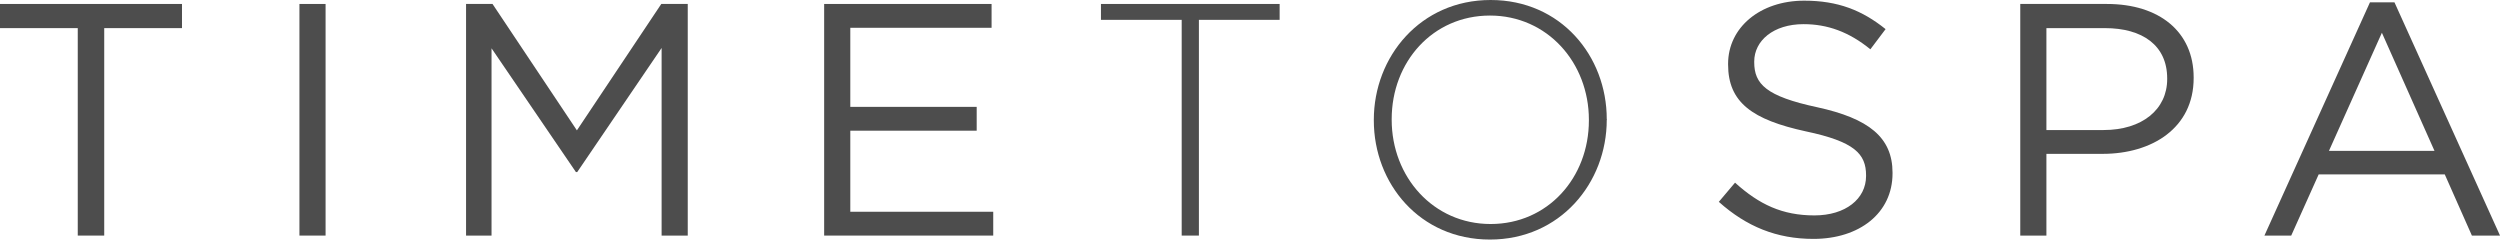 <?xml version="1.0" encoding="UTF-8"?>
<svg width="225px" height="22px" viewBox="0 0 225 22" version="1.1" xmlns="http://www.w3.org/2000/svg" xmlns:xlink="http://www.w3.org/1999/xlink">
    <!-- Generator: Sketch 54.1 (76490) - https://sketchapp.com -->
    <title>Group 4</title>
    <desc>Created with Sketch.</desc>
    <g id="Page-1" stroke="none" stroke-width="1" fill="none" fill-rule="evenodd">
        <g id="Product-Page-–-Contracted" transform="translate(-687, -90)" fill="#4D4D4D" fill-rule="nonzero">
            <g id="Logo" transform="translate(687, 90)">
                <g id="Group-5">
                    <g id="Group-4">
                        <path d="M6.998,2.531 L5.5067062e-14,2.531 L5.5067062e-14,0.357 L16.379,0.357 L16.379,2.531 L9.38,2.531 L9.38,21.202 L6.998,21.202 L6.998,2.531 Z" id="Path-1"></path>
                        <path d="M26.949,0.357 L29.302,0.357 L29.302,21.202 L26.949,21.202 L26.949,0.357 Z" id="Path-2"></path>
                        <path d="M41.945,0.357 L44.327,0.357 L51.921,11.733 L59.515,0.357 L61.897,0.357 L61.897,21.202 L59.545,21.202 L59.545,4.318 L51.951,15.485 L51.832,15.485 L44.238,4.347 L44.238,21.202 L41.945,21.202 L41.945,0.357 Z" id="Path-3"></path>
                        <path d="M74.174,0.357 L89.242,0.357 L89.242,2.501 L76.527,2.501 L76.527,9.618 L87.902,9.618 L87.902,11.762 L76.527,11.762 L76.527,19.058 L89.391,19.058 L89.391,21.202 L74.174,21.202 L74.174,0.357 Z" id="Path-4"></path>
                        <path d="M106.352,1.786 L99.086,1.786 L99.086,0.357 L115.167,0.357 L115.167,1.786 L107.901,1.786 L107.901,21.202 L106.352,21.202 L106.352,1.786 Z" id="Path-5"></path>
                        <path d="M123.644,10.84 L123.644,10.78 C123.644,5.092 127.843,-1.77635684e-15 134.156,-1.77635684e-15 C140.469,-1.77635684e-15 144.608,5.033 144.608,10.72 C144.638,10.75 144.638,10.75 144.608,10.78 C144.608,16.468 140.41,21.56 134.096,21.56 C127.783,21.56 123.644,16.527 123.644,10.84 Z M143,10.84 L143,10.78 C143,5.628 139.248,1.4 134.096,1.4 C128.945,1.4 125.252,5.569 125.252,10.72 L125.252,10.78 C125.252,15.932 129.004,20.161 134.156,20.161 C139.307,20.161 143,15.991 143,10.84 Z" id="Path-6"></path>
                        <path d="M154.694,18.166 L156.153,16.439 C158.327,18.404 160.412,19.387 163.3,19.387 C166.099,19.387 167.946,17.898 167.946,15.843 L167.946,15.783 C167.946,13.848 166.903,12.746 162.526,11.823 C157.732,10.78 155.528,9.232 155.528,5.807 L155.528,5.748 C155.528,2.472 158.416,0.06 162.377,0.06 C165.415,0.06 167.588,0.924 169.703,2.621 L168.333,4.437 C166.397,2.859 164.462,2.174 162.317,2.174 C159.608,2.174 157.88,3.663 157.88,5.539 L157.88,5.599 C157.88,7.564 158.952,8.666 163.538,9.649 C168.184,10.661 170.328,12.359 170.328,15.545 L170.328,15.605 C170.328,19.178 167.35,21.501 163.211,21.501 C159.905,21.501 157.195,20.399 154.694,18.166 Z" id="Path-7"></path>
                        <path d="M181.824,0.357 L189.627,0.357 C194.332,0.357 197.429,2.858 197.429,6.968 L197.429,7.028 C197.429,11.524 193.676,13.847 189.239,13.847 L184.177,13.847 L184.177,21.202 L181.824,21.202 L181.824,0.357 Z M189.329,11.703 C192.783,11.703 195.047,9.857 195.047,7.117 L195.047,7.057 C195.047,4.079 192.813,2.531 189.447,2.531 L184.177,2.531 L184.177,11.703 L189.329,11.703 Z" id="Path-8"></path>
                        <path d="M213.298,0.208 L215.501,0.208 L225.001,21.202 L222.47,21.202 L220.028,15.693 L208.682,15.693 L206.21,21.202 L203.798,21.202 L213.298,0.208 Z M219.105,13.579 L214.37,2.948 L209.605,13.579 L219.105,13.579 Z" id="Path-9"></path>
                    </g>
                </g>
            </g>
        </g>
    </g>
</svg>